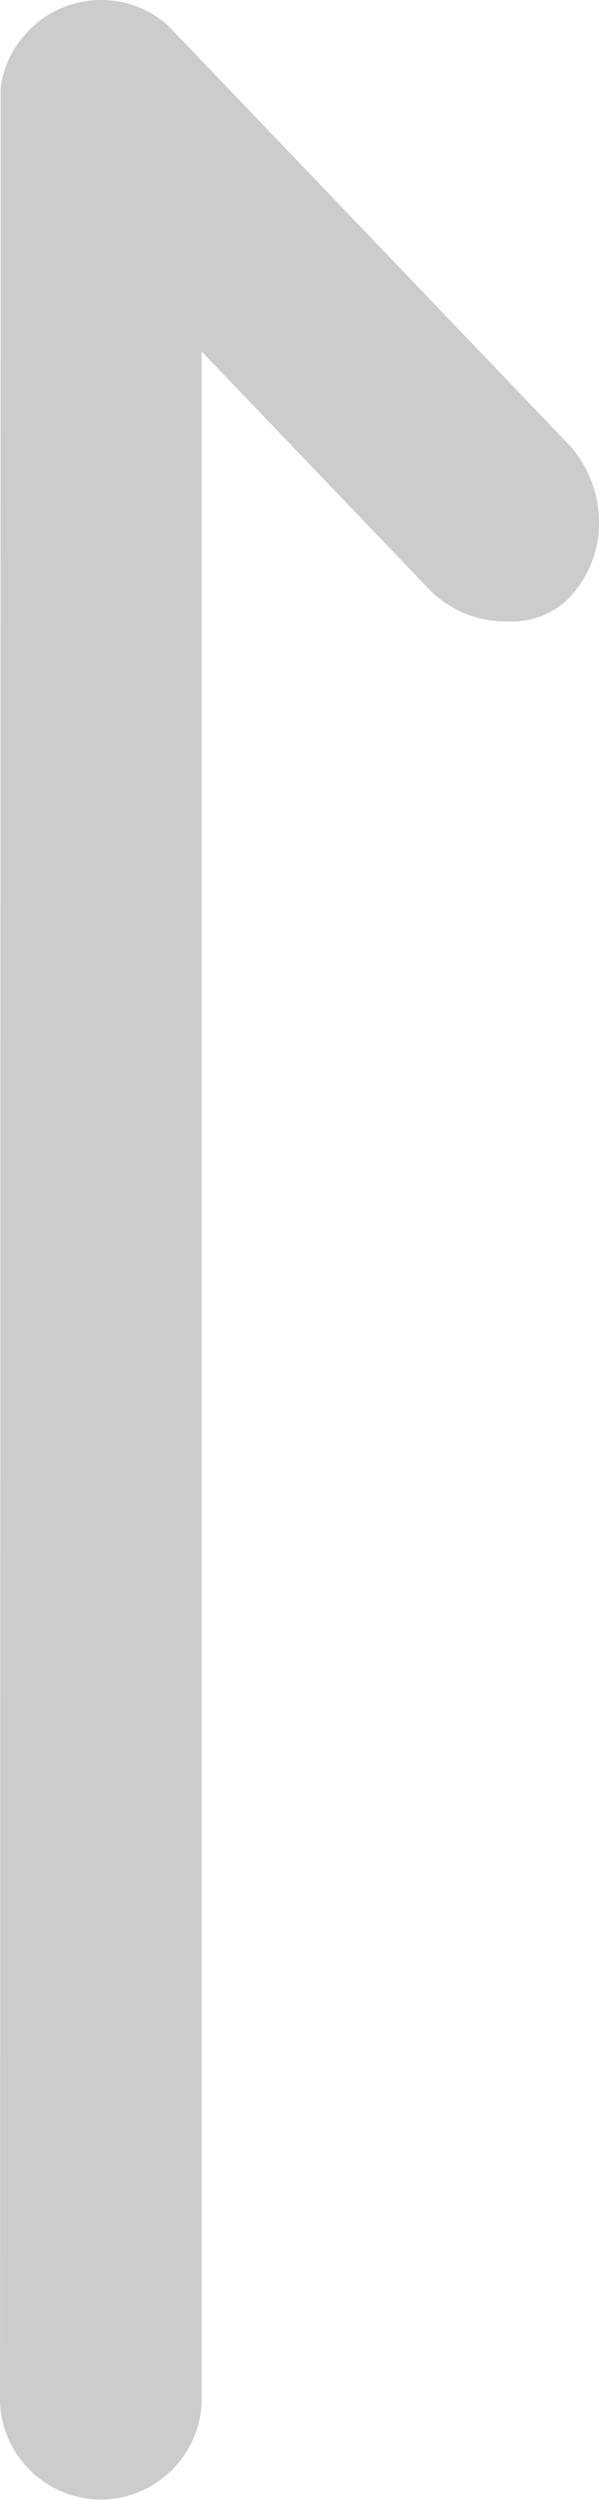 <?xml version="1.0" encoding="UTF-8" standalone="no"?>
<!DOCTYPE svg PUBLIC "-//W3C//DTD SVG 1.1//EN" "http://www.w3.org/Graphics/SVG/1.1/DTD/svg11.dtd">
<svg width="100%" height="100%" viewBox="0 0 12 50" version="1.1" xmlns="http://www.w3.org/2000/svg" xmlns:xlink="http://www.w3.org/1999/xlink" xml:space="preserve" xmlns:serif="http://www.serif.com/" style="fill-rule:evenodd;clip-rule:evenodd;stroke-linejoin:round;stroke-miterlimit:2;">
    <g id="패스_27598" transform="matrix(6.12323e-17,-1,1,6.12323e-17,0.001,39.992)">
        <path d="M33.095,0.011L-7.893,0C-7.923,-0.001 -7.953,-0.002 -7.983,-0.002C-9.089,-0.002 -10,0.908 -10,2.015C-10,2.016 -10,2.022 -10,2.023C-10,3.129 -9.09,4.039 -7.984,4.039C-7.954,4.039 -7.923,4.038 -7.893,4.037L32.963,4.037L28.163,8.637C27.765,9.049 27.549,9.604 27.563,10.176C27.542,10.597 27.686,11.011 27.963,11.329C28.357,11.742 28.899,11.983 29.469,12C30.056,12.016 30.627,11.81 31.069,11.424L39.481,3.365C40.2,2.566 40.155,1.324 39.381,0.578C39.07,0.263 38.661,0.063 38.221,0.011" style="fill:rgb(204,204,204);fill-rule:nonzero;"/>
    </g>
</svg>
